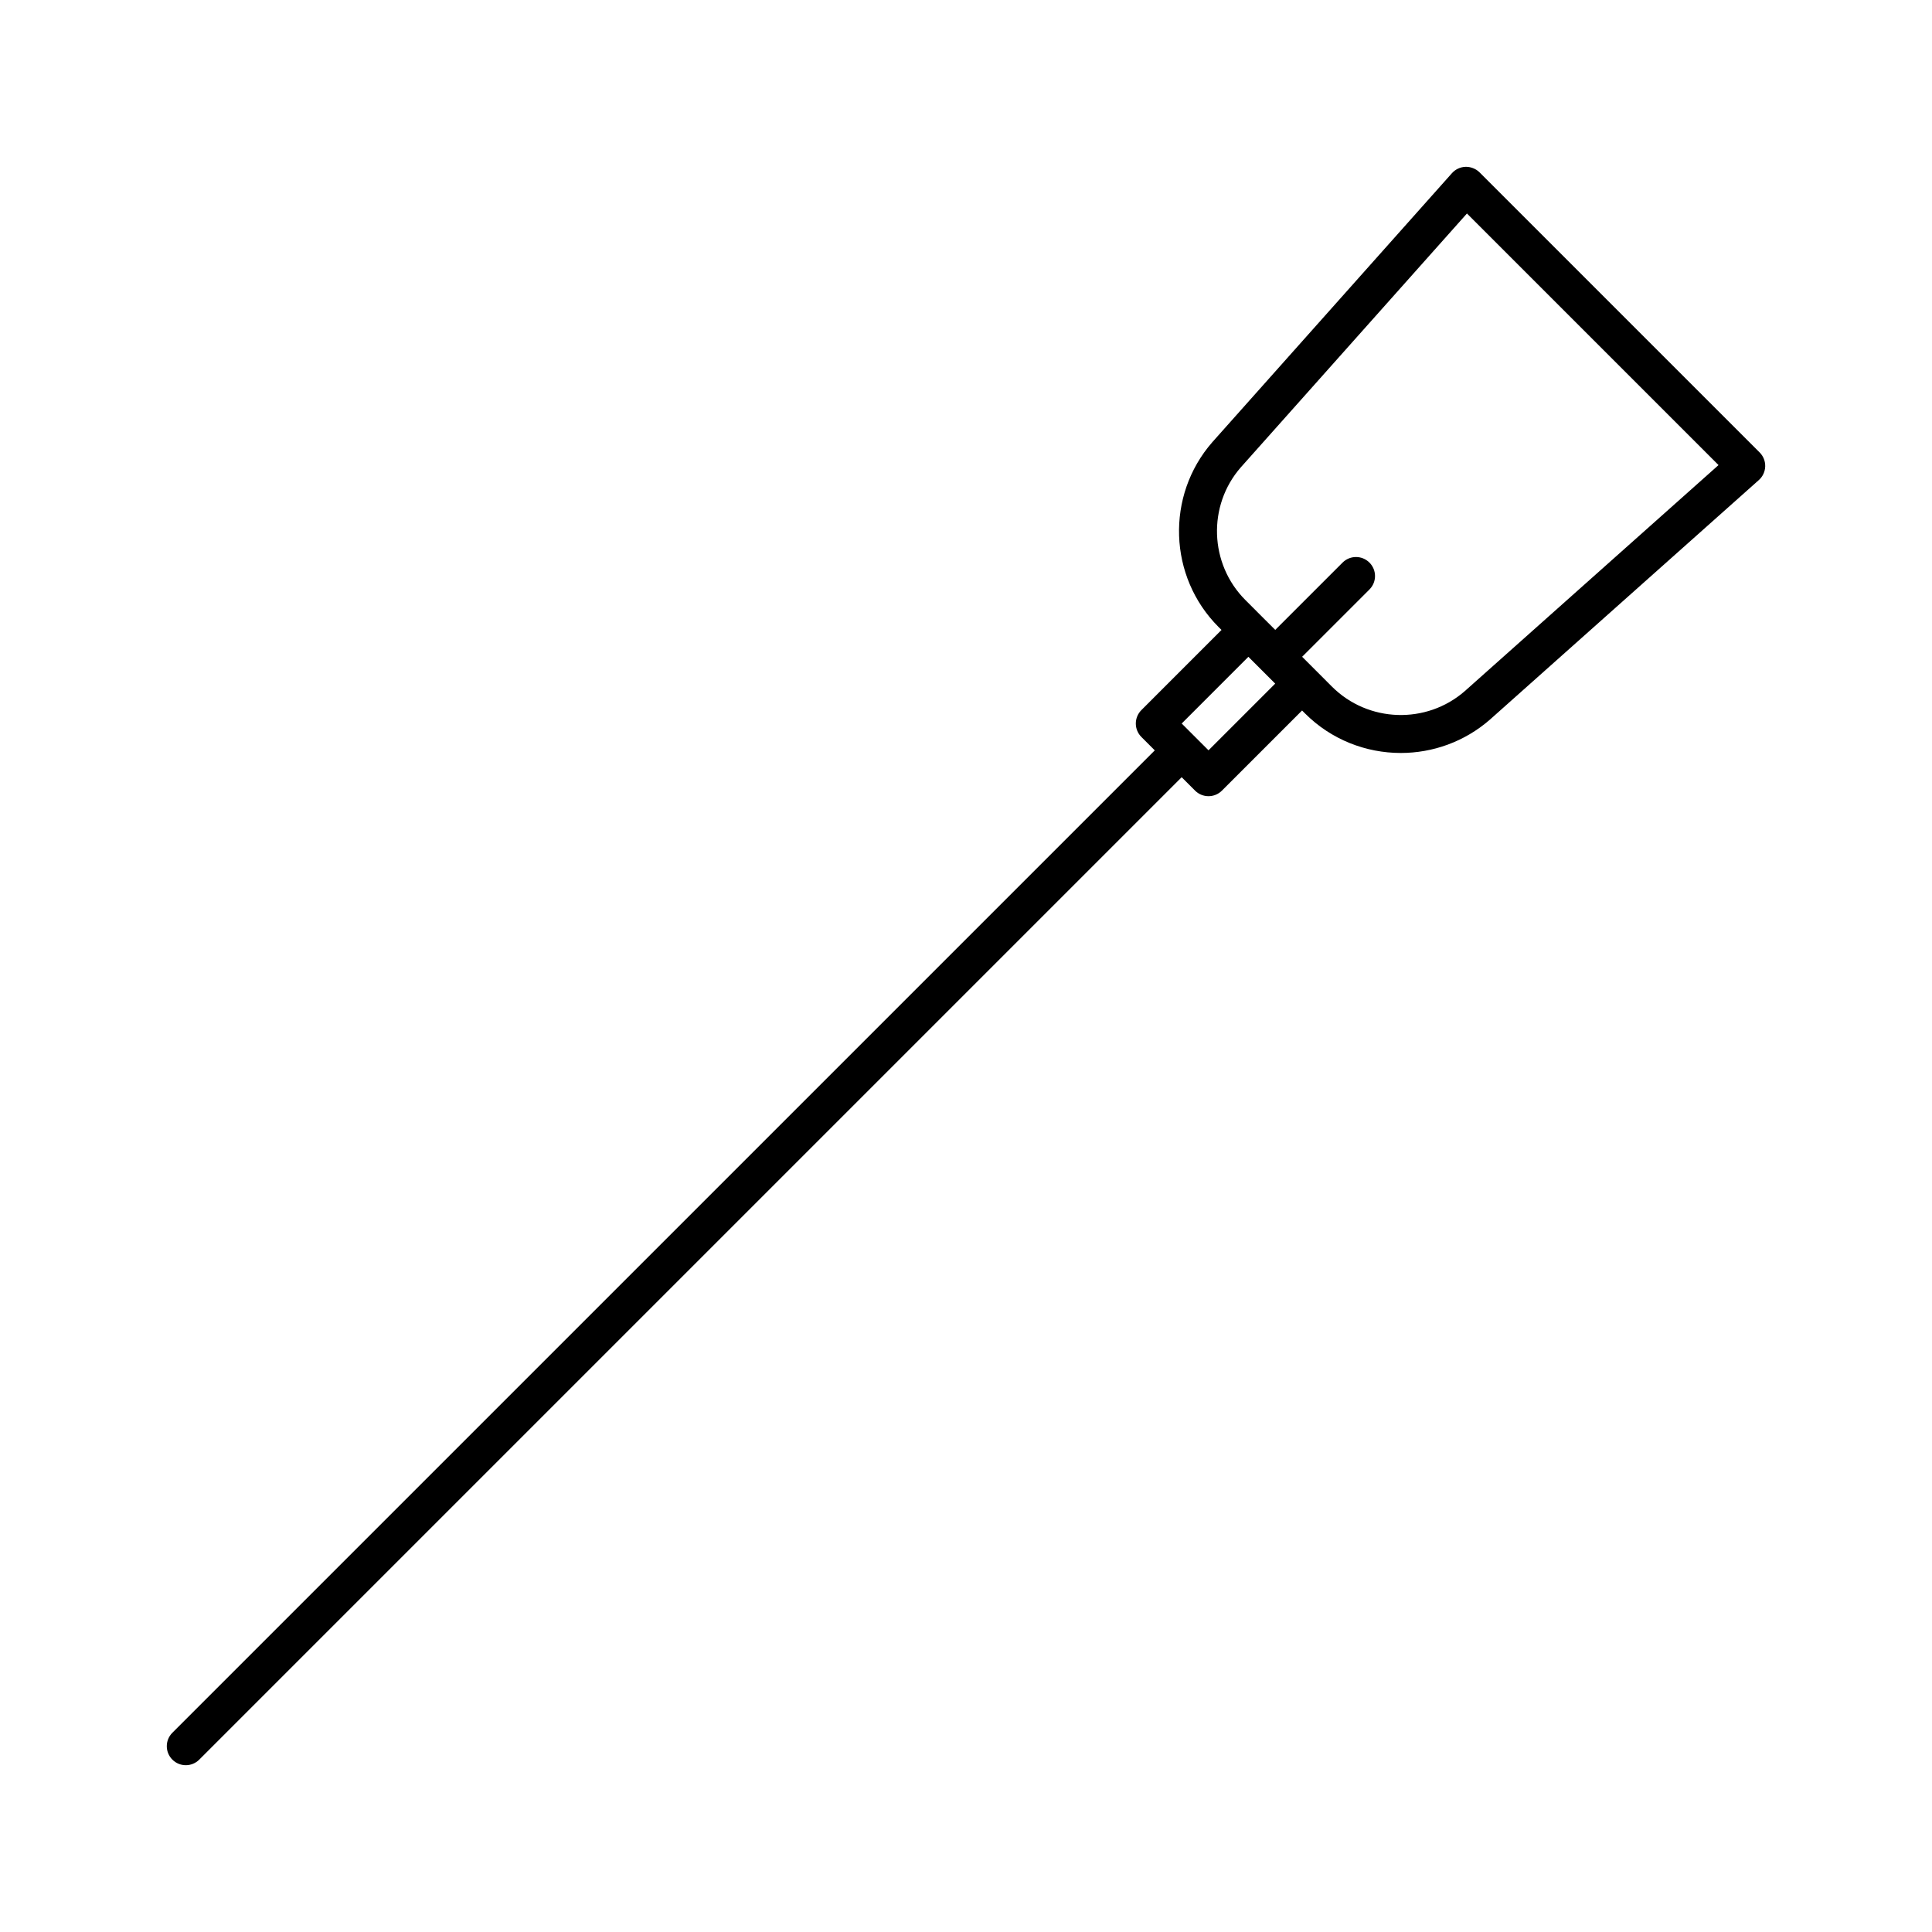 <?xml version="1.0" encoding="UTF-8"?>
<!-- Uploaded to: SVG Repo, www.svgrepo.com, Generator: SVG Repo Mixer Tools -->
<svg fill="#000000" width="800px" height="800px" version="1.1" viewBox="144 144 512 512" xmlns="http://www.w3.org/2000/svg">
 <path d="m573.21 226.79-37.105-37.109c-0.98-0.98-2.394-1.508-3.703-1.473-1.387 0.039-2.695 0.648-3.621 1.684l-63.504 71.285c-12.375 14.164-11.652 35.676 1.648 48.977l0.789 0.789-21.234 21.238c-0.945 0.945-1.477 2.227-1.477 3.562 0 1.336 0.531 2.617 1.477 3.562l3.551 3.551-260.35 260.34c-1.969 1.969-1.969 5.156 0 7.125 0.984 0.984 2.273 1.477 3.562 1.477 1.289 0 2.578-0.492 3.562-1.477l260.35-260.35 3.551 3.551c0.984 0.984 2.273 1.477 3.562 1.477 1.289 0 2.578-0.492 3.562-1.477l21.234-21.234 0.789 0.789c6.953 6.953 16.148 10.469 25.371 10.469 8.418 0 16.867-2.934 23.641-8.855l71.246-63.469c1.039-0.922 1.645-2.231 1.688-3.617 0.039-1.387-0.496-2.727-1.477-3.707zm-108.94 116.05-3.551-3.547s0-0.004-0.004-0.004c0 0-0.004 0-0.004-0.004l-3.547-3.547 17.672-17.676 3.551 3.547s0 0.004 0.004 0.004c0 0 0.004 0 0.004 0.004l3.547 3.547zm67.93-15.699c-10.184 8.898-25.656 8.379-35.223-1.184l-4.348-4.352-3.551-3.551 17.84-17.836c1.969-1.969 1.969-5.156 0-7.125s-5.156-1.969-7.125 0l-17.84 17.836-3.555-3.551-4.348-4.352c-9.566-9.566-10.086-25.035-1.215-35.184l59.922-67.262 33.332 33.336 33.34 33.336z"/>
</svg>